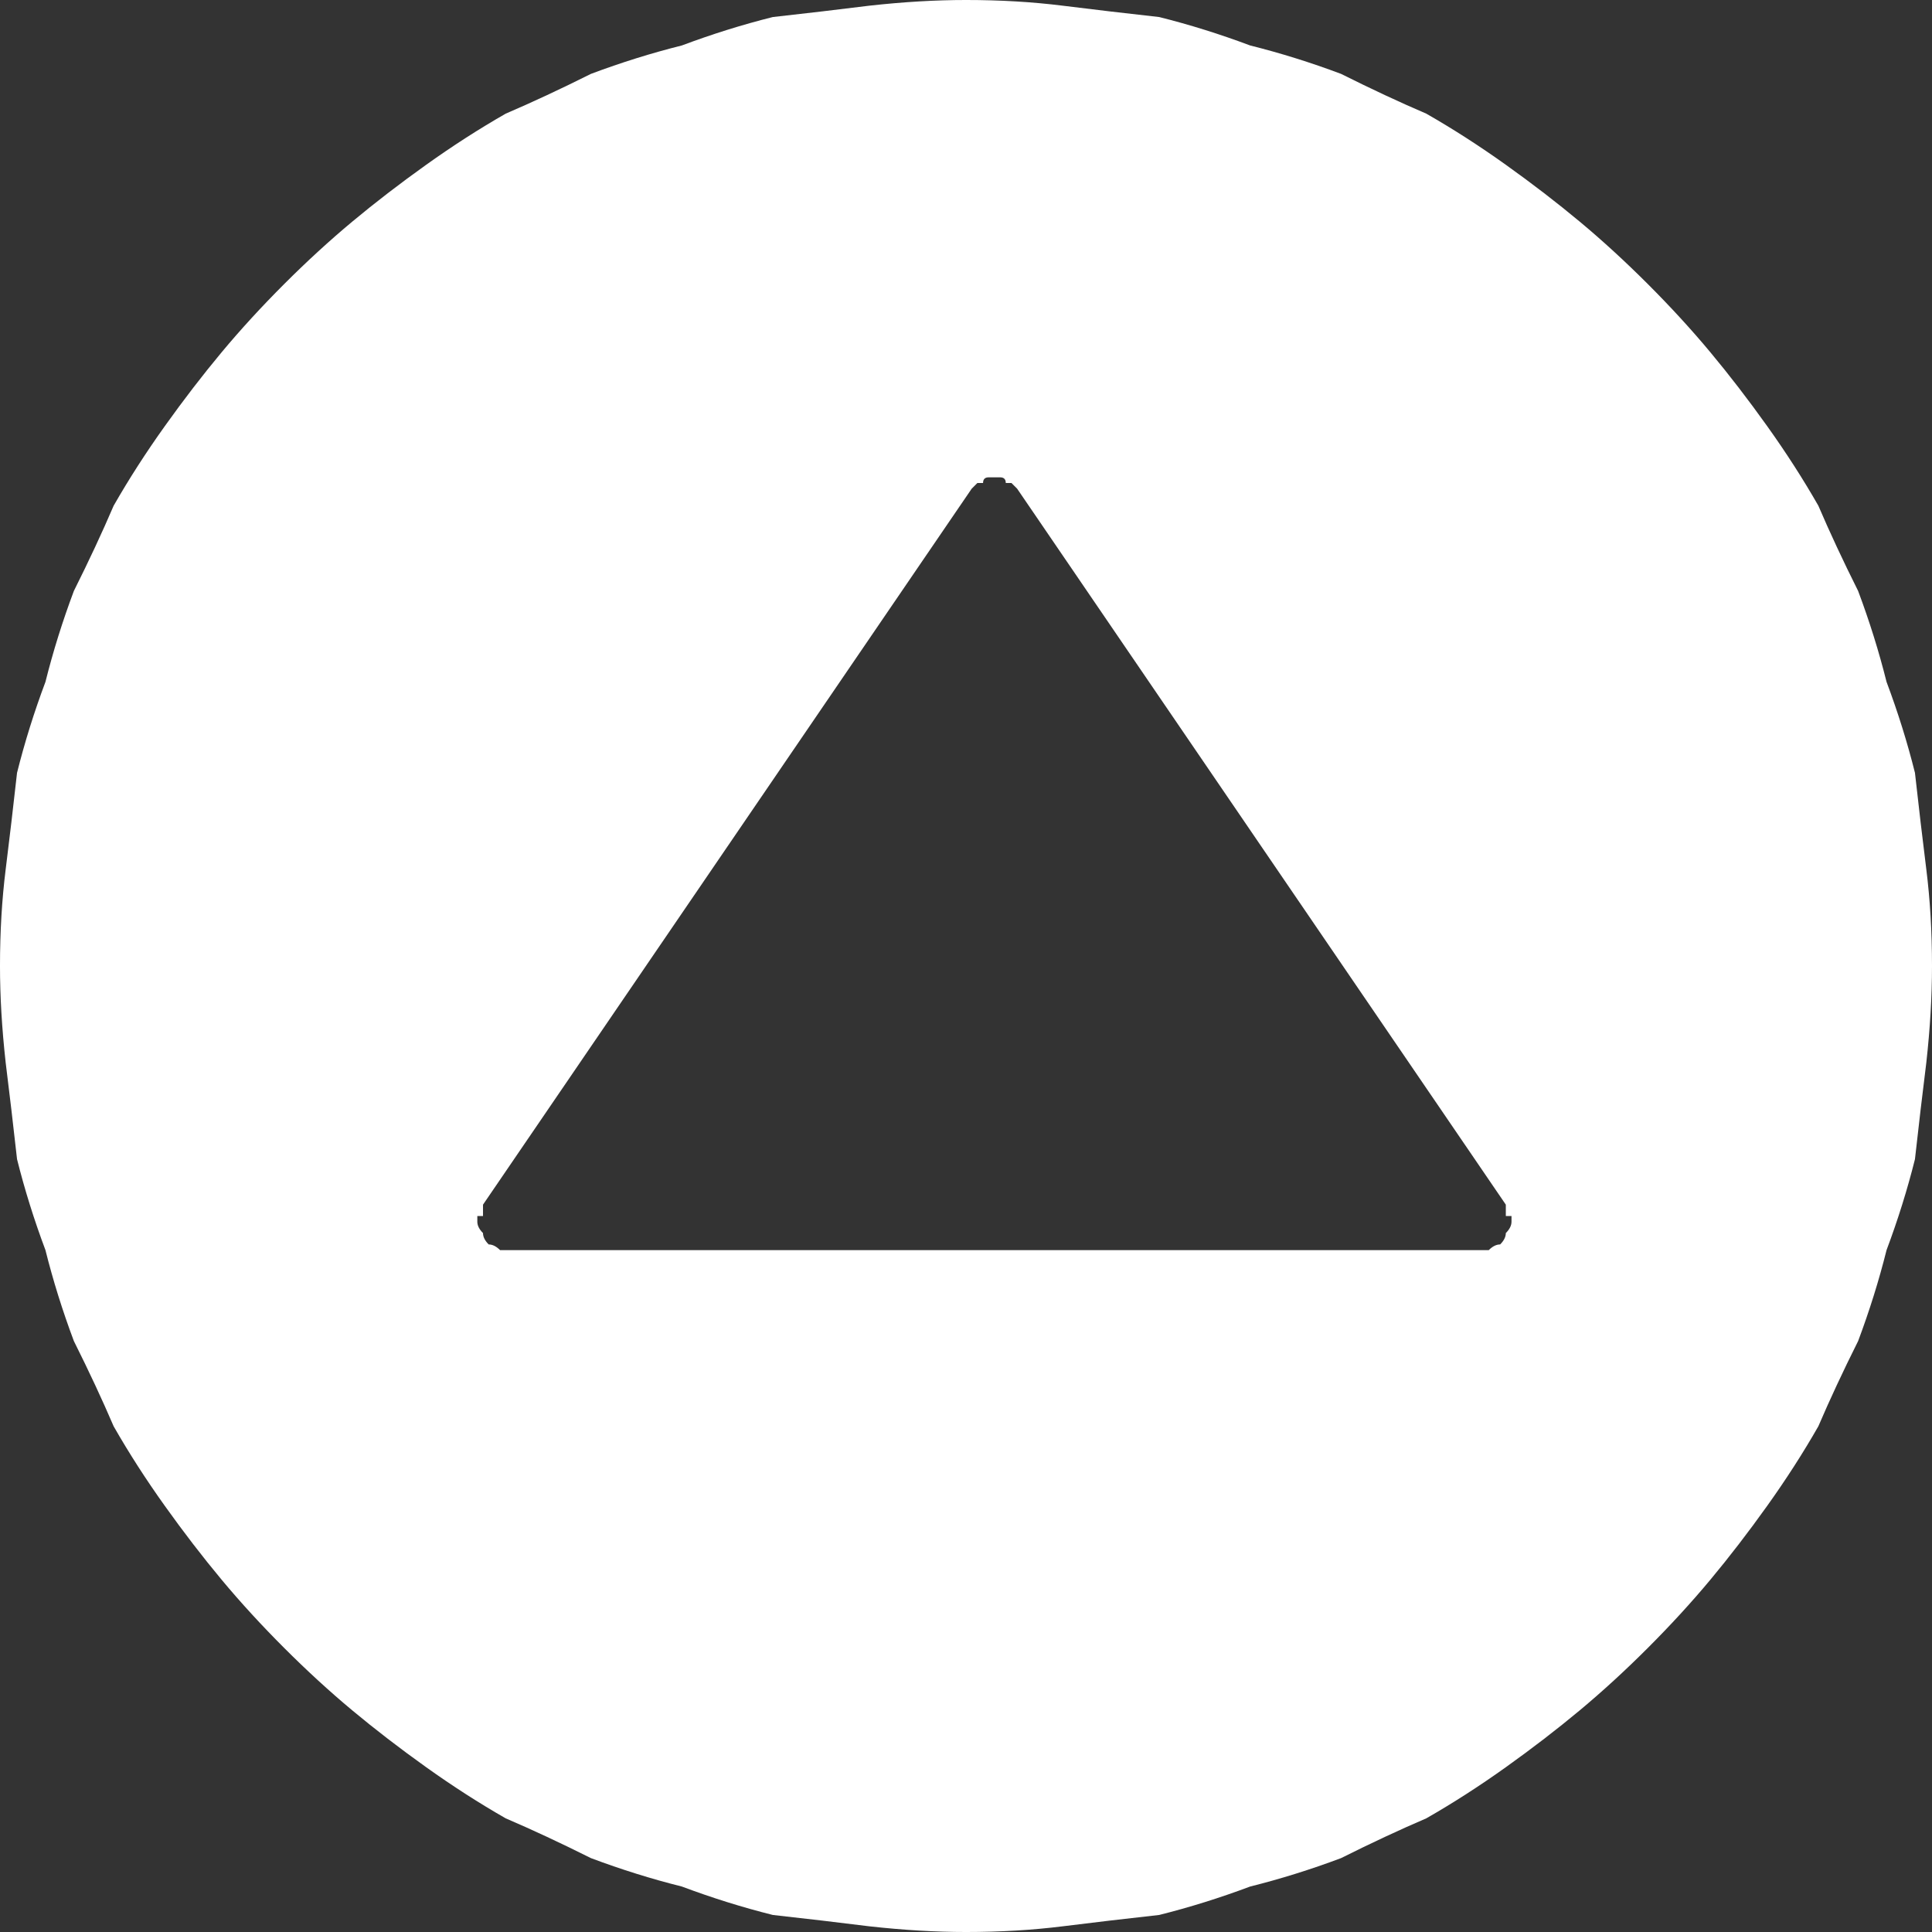 <svg version="1.2" xmlns="http://www.w3.org/2000/svg" viewBox="0 0 34 34" width="34" height="34"><rect x="0" y="0" width="34" height="34" fill="#333333" stroke="none"/><style>.a{fill:#fff}</style><g ><path fill-rule="evenodd" class="a" d="m34 17q0 0.8-0.1 1.7-0.1 0.8-0.2 1.7-0.2 0.8-0.5 1.6-0.2 0.8-0.5 1.6-0.4 0.8-0.7 1.5-0.4 0.7-0.9 1.4-0.5 0.7-1 1.3-0.5 0.6-1.1 1.2-0.6 0.6-1.2 1.1-0.6 0.5-1.3 1-0.7 0.5-1.4 0.9-0.7 0.3-1.5 0.7-0.8 0.3-1.6 0.5-0.8 0.3-1.6 0.5-0.9 0.1-1.7 0.2-0.8 0.1-1.7 0.1-0.8 0-1.7-0.1-0.8-0.1-1.7-0.2-0.8-0.2-1.6-0.5-0.8-0.2-1.6-0.5-0.8-0.4-1.5-0.7-0.7-0.4-1.4-0.9-0.7-0.5-1.3-1-0.6-0.5-1.2-1.1-0.6-0.6-1.1-1.2-0.5-0.6-1-1.3-0.5-0.7-0.9-1.4-0.3-0.7-0.7-1.5-0.3-0.8-0.5-1.6-0.3-0.8-0.5-1.6-0.1-0.9-0.2-1.7-0.1-0.9-0.1-1.7 0-0.9 0.1-1.7 0.1-0.8 0.2-1.7 0.2-0.8 0.5-1.6 0.2-0.8 0.5-1.6 0.4-0.8 0.7-1.5 0.4-0.7 0.9-1.4 0.5-0.7 1-1.3 0.5-0.6 1.1-1.2 0.6-0.6 1.2-1.1 0.6-0.5 1.3-1 0.7-0.5 1.4-0.9 0.7-0.3 1.5-0.7 0.8-0.3 1.6-0.5 0.8-0.3 1.6-0.5 0.9-0.1 1.7-0.2 0.9-0.1 1.7-0.1 0.9 0 1.7 0.1 0.8 0.1 1.7 0.2 0.8 0.2 1.6 0.5 0.8 0.2 1.6 0.5 0.8 0.4 1.5 0.7 0.7 0.4 1.4 0.9 0.7 0.5 1.3 1 0.6 0.5 1.2 1.1 0.6 0.6 1.1 1.2 0.5 0.6 1 1.3 0.5 0.7 0.9 1.4 0.3 0.7 0.7 1.5 0.3 0.8 0.5 1.6 0.3 0.8 0.5 1.6 0.1 0.9 0.2 1.7 0.1 0.8 0.1 1.7zm-25.6 4.5q0 0.1 0.1 0.2 0 0.1 0.1 0.2 0.1 0 0.2 0.1 0 0 0.1 0h17.2q0.1 0 0.1 0 0.1-0.1 0.2-0.1 0.1-0.1 0.1-0.2 0.1-0.1 0.1-0.2 0 0 0-0.1-0.1 0-0.1 0 0-0.1 0-0.1 0 0 0-0.1l-8.6-12.6q0 0-0.1-0.1 0 0-0.1 0 0-0.1-0.1-0.1 0 0-0.1 0-0.1 0-0.1 0-0.1 0-0.1 0.1-0.1 0-0.1 0-0.1 0.1-0.1 0.1l-8.6 12.6q0 0.1 0 0.1 0 0 0 0.1 0 0-0.1 0 0 0.1 0 0.1z"/></g></svg>